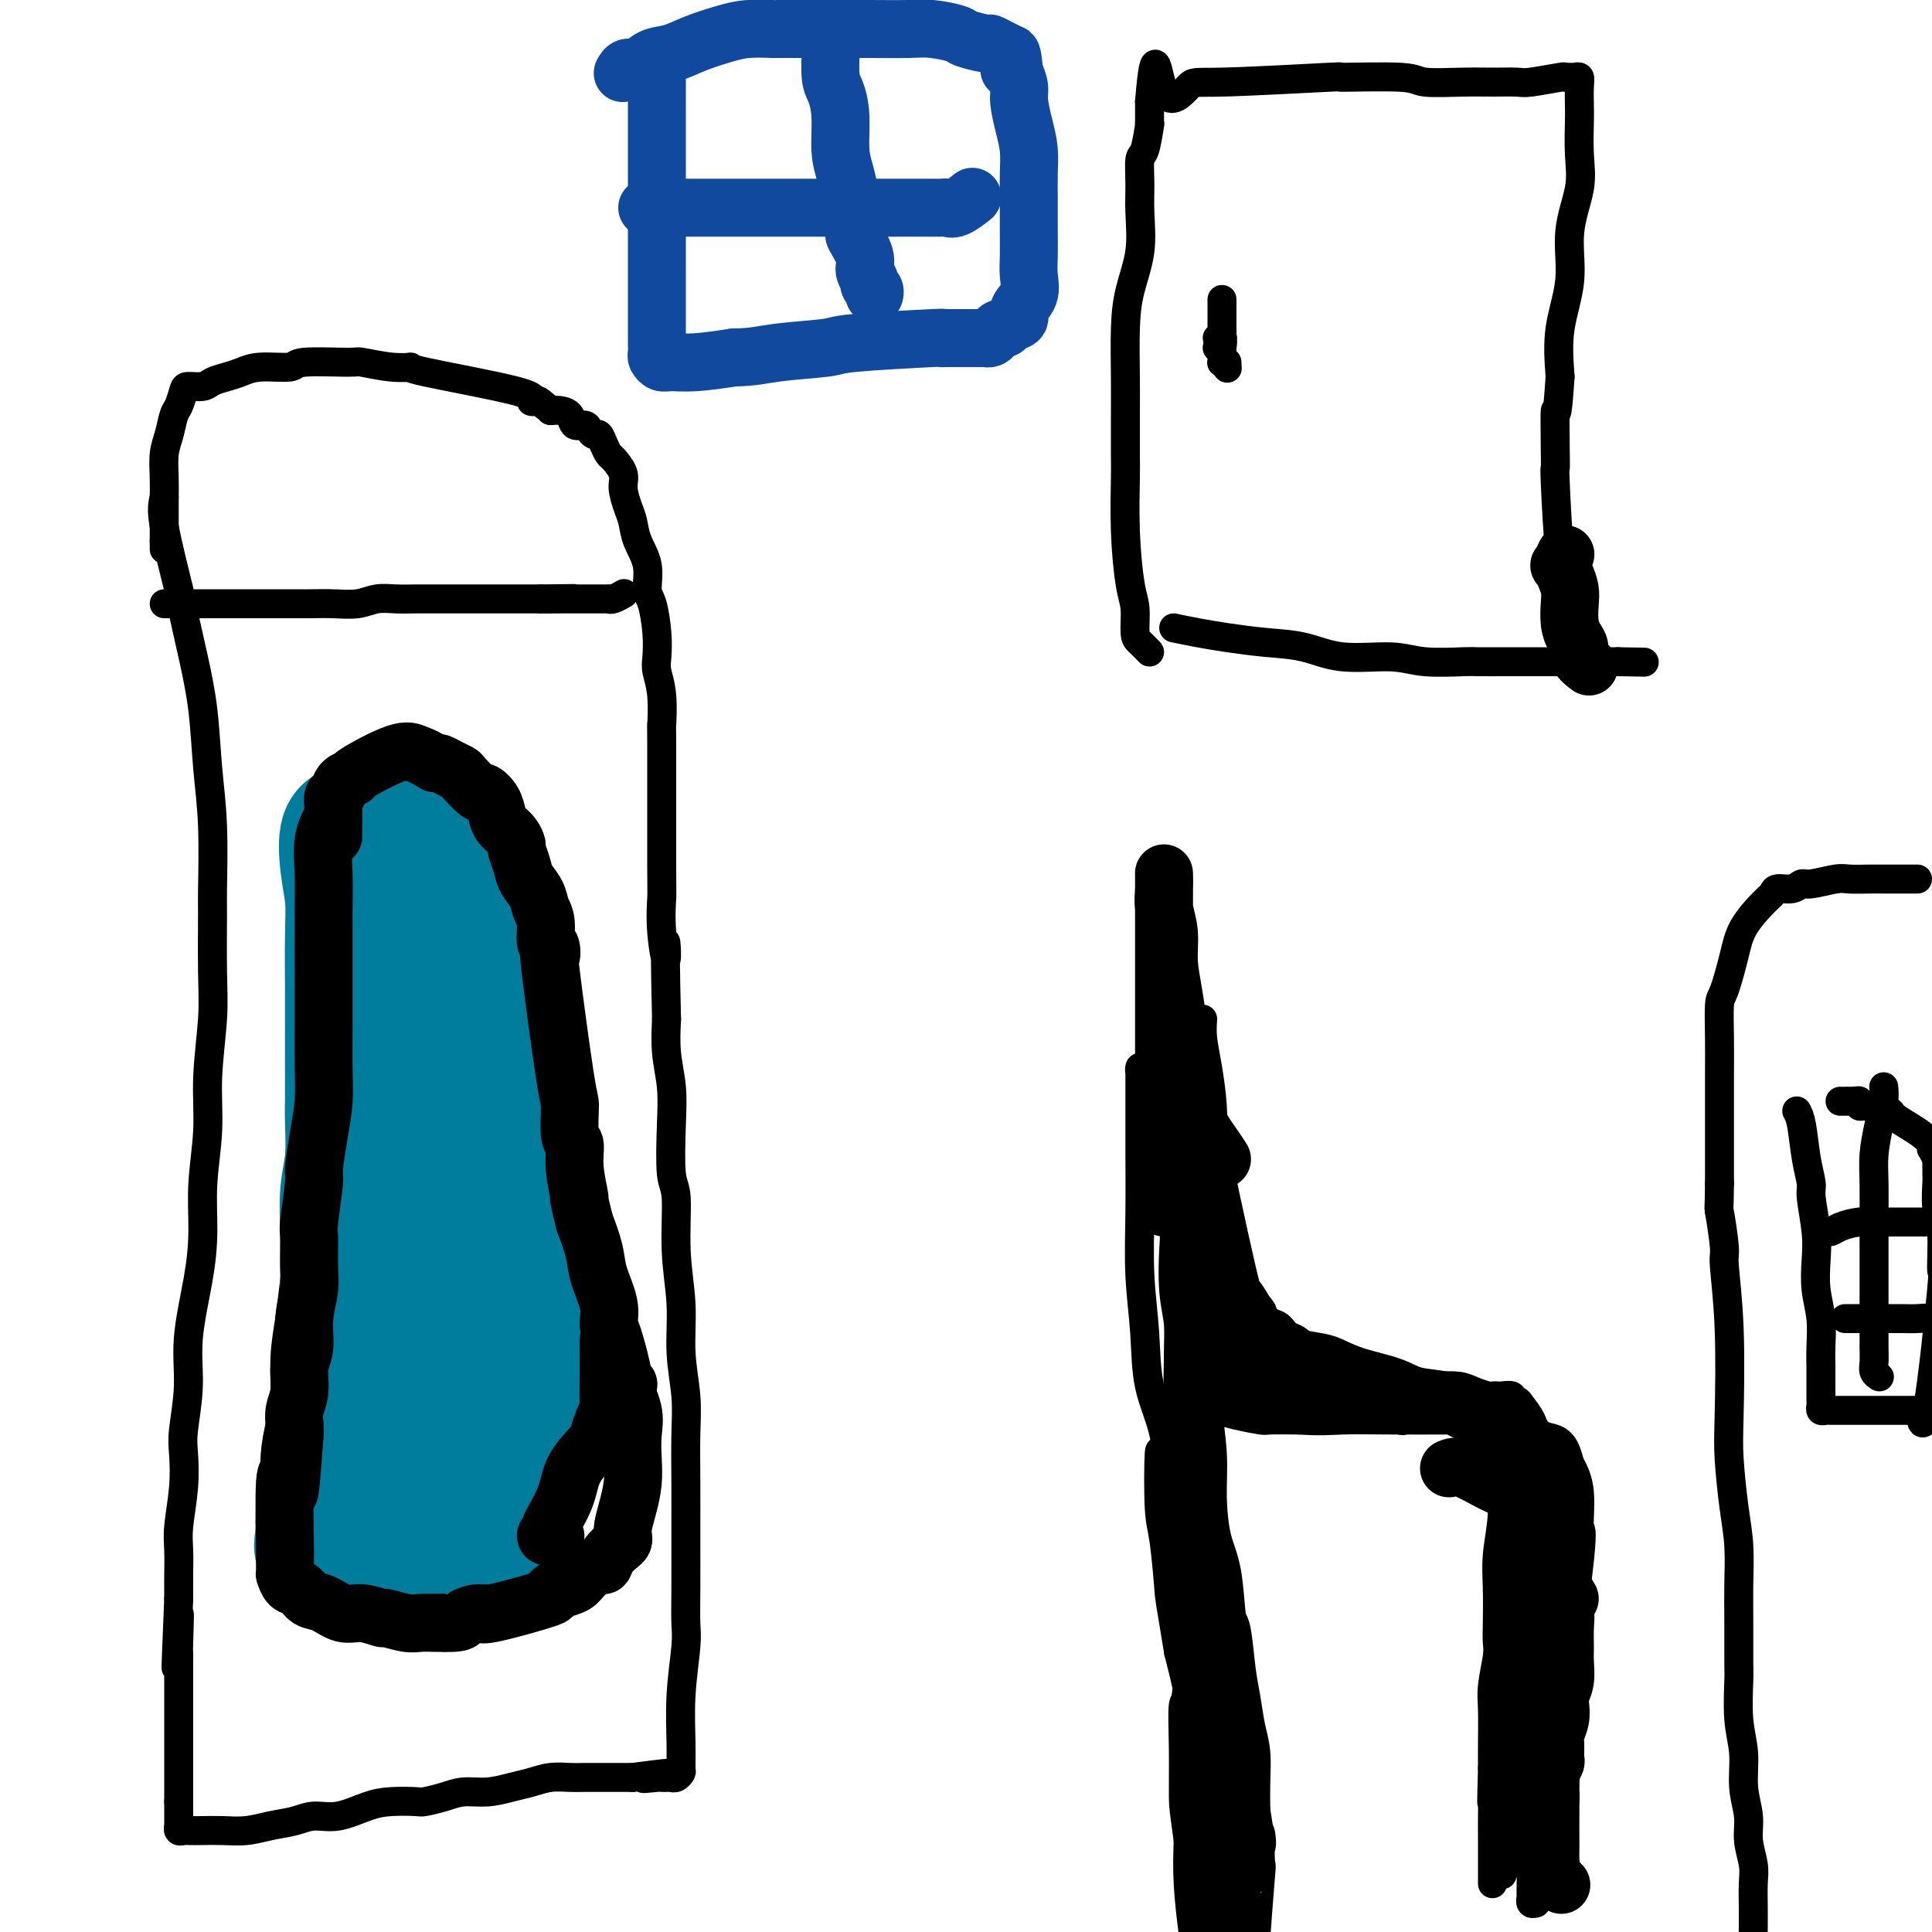 <svg viewBox='0 0 400 400' version='1.1' xmlns='http://www.w3.org/2000/svg' xmlns:xlink='http://www.w3.org/1999/xlink'><g fill='none' stroke='#000000' stroke-width='6' stroke-linecap='round' stroke-linejoin='round'><path d='M238,135c-0.726,-0.748 -1.452,-1.496 -2,-2c-0.548,-0.504 -0.917,-0.765 -1,-2c-0.083,-1.235 0.121,-3.446 0,-5c-0.121,-1.554 -0.568,-2.451 -1,-5c-0.432,-2.549 -0.848,-6.750 -1,-11c-0.152,-4.250 -0.041,-8.550 0,-11c0.041,-2.450 0.013,-3.051 0,-5c-0.013,-1.949 -0.010,-5.246 0,-8c0.010,-2.754 0.027,-4.966 0,-8c-0.027,-3.034 -0.098,-6.890 0,-10c0.098,-3.110 0.365,-5.475 1,-8c0.635,-2.525 1.637,-5.211 2,-8c0.363,-2.789 0.087,-5.680 0,-8c-0.087,-2.320 0.015,-4.067 0,-6c-0.015,-1.933 -0.148,-4.051 0,-5c0.148,-0.949 0.575,-0.727 1,-2c0.425,-1.273 0.846,-4.039 1,-5c0.154,-0.961 0.041,-0.117 0,0c-0.041,0.117 -0.011,-0.493 0,-1c0.011,-0.507 0.003,-0.910 0,-1c-0.003,-0.090 -0.001,0.133 0,0c0.001,-0.133 0.000,-0.623 0,-1c-0.000,-0.377 -0.000,-0.640 0,-1c0.000,-0.360 0.000,-0.817 0,-1c-0.000,-0.183 -0.000,-0.091 0,0'/><path d='M238,21c1.168,-14.172 1.586,-5.104 3,-2c1.414,3.104 3.822,0.242 5,-1c1.178,-1.242 1.125,-0.865 7,-1c5.875,-0.135 17.676,-0.782 22,-1c4.324,-0.218 1.169,-0.006 3,0c1.831,0.006 8.648,-0.195 12,0c3.352,0.195 3.240,0.785 5,1c1.760,0.215 5.394,0.054 8,0c2.606,-0.054 4.186,-0.000 6,0c1.814,0.000 3.862,-0.053 5,0c1.138,0.053 1.365,0.211 3,0c1.635,-0.211 4.676,-0.790 6,-1c1.324,-0.210 0.929,-0.052 1,0c0.071,0.052 0.607,-0.001 1,0c0.393,0.001 0.641,0.055 1,0c0.359,-0.055 0.828,-0.218 1,0c0.172,0.218 0.048,0.816 0,2c-0.048,1.184 -0.021,2.952 0,4c0.021,1.048 0.036,1.375 0,3c-0.036,1.625 -0.122,4.549 0,7c0.122,2.451 0.453,4.430 0,7c-0.453,2.570 -1.688,5.730 -2,9c-0.312,3.270 0.301,6.650 0,10c-0.301,3.350 -1.514,6.672 -2,10c-0.486,3.328 -0.243,6.664 0,10'/><path d='M323,78c-0.690,10.760 -0.914,6.661 -1,7c-0.086,0.339 -0.033,5.115 0,8c0.033,2.885 0.046,3.880 0,4c-0.046,0.120 -0.152,-0.635 0,3c0.152,3.635 0.563,11.661 1,15c0.437,3.339 0.902,1.991 1,2c0.098,0.009 -0.170,1.373 0,2c0.170,0.627 0.776,0.515 1,1c0.224,0.485 0.064,1.567 0,2c-0.064,0.433 -0.032,0.216 0,0'/><path d='M253,62c0.000,0.643 0.000,1.285 0,2c-0.000,0.715 -0.000,1.502 0,2c0.000,0.498 0.001,0.708 0,1c-0.001,0.292 -0.005,0.667 0,1c0.005,0.333 0.019,0.623 0,1c-0.019,0.377 -0.072,0.840 0,1c0.072,0.160 0.268,0.018 0,0c-0.268,-0.018 -1.000,0.089 -1,0c0.000,-0.089 0.732,-0.374 1,0c0.268,0.374 0.071,1.407 0,2c-0.071,0.593 -0.016,0.747 0,1c0.016,0.253 -0.006,0.604 0,1c0.006,0.396 0.040,0.837 0,1c-0.040,0.163 -0.154,0.046 0,0c0.154,-0.046 0.577,-0.023 1,0'/><path d='M254,75c0.167,2.167 0.083,1.083 0,0'/><path d='M243,130c1.624,0.336 3.248,0.672 5,1c1.752,0.328 3.633,0.647 6,1c2.367,0.353 5.220,0.739 8,1c2.780,0.261 5.488,0.396 8,1c2.512,0.604 4.829,1.679 8,2c3.171,0.321 7.196,-0.110 10,0c2.804,0.110 4.388,0.762 7,1c2.612,0.238 6.251,0.064 8,0c1.749,-0.064 1.607,-0.017 3,0c1.393,0.017 4.322,0.005 6,0c1.678,-0.005 2.105,-0.001 3,0c0.895,0.001 2.256,0.000 3,0c0.744,-0.000 0.869,-0.000 1,0c0.131,0.000 0.267,0.000 1,0c0.733,-0.000 2.061,-0.000 3,0c0.939,0.000 1.488,0.000 2,0c0.512,-0.000 0.988,-0.000 2,0c1.012,0.000 2.561,0.000 3,0c0.439,-0.000 -0.233,-0.000 0,0c0.233,0.000 1.372,0.000 2,0c0.628,-0.000 0.746,-0.000 1,0c0.254,0.000 0.644,0.000 1,0c0.356,-0.000 0.678,-0.000 1,0'/><path d='M335,137c9.500,0.167 4.750,0.083 0,0'/><path d='M252,72c0.000,0.000 0.100,0.100 0.1,0.1'/><path d='M397,182c-0.613,-0.000 -1.225,-0.000 -2,0c-0.775,0.000 -1.712,0.000 -2,0c-0.288,-0.000 0.073,-0.000 0,0c-0.073,0.000 -0.579,0.000 -1,0c-0.421,-0.000 -0.757,-0.001 -1,0c-0.243,0.001 -0.394,0.004 -1,0c-0.606,-0.004 -1.667,-0.016 -3,0c-1.333,0.016 -2.936,0.061 -4,0c-1.064,-0.061 -1.588,-0.227 -3,0c-1.412,0.227 -3.712,0.848 -5,1c-1.288,0.152 -1.564,-0.166 -2,0c-0.436,0.166 -1.030,0.815 -2,1c-0.970,0.185 -2.314,-0.096 -3,0c-0.686,0.096 -0.712,0.569 -1,1c-0.288,0.431 -0.837,0.822 -2,2c-1.163,1.178 -2.938,3.144 -4,5c-1.062,1.856 -1.409,3.600 -2,6c-0.591,2.400 -1.426,5.454 -2,7c-0.574,1.546 -0.886,1.584 -1,3c-0.114,1.416 -0.031,4.211 0,7c0.031,2.789 0.008,5.572 0,8c-0.008,2.428 -0.002,4.500 0,7c0.002,2.500 0.001,5.429 0,8c-0.001,2.571 -0.000,4.786 0,7'/><path d='M356,245c-0.065,6.685 -0.227,4.899 0,6c0.227,1.101 0.845,5.090 1,7c0.155,1.910 -0.152,1.741 0,4c0.152,2.259 0.762,6.947 1,13c0.238,6.053 0.102,13.472 0,18c-0.102,4.528 -0.171,6.166 0,9c0.171,2.834 0.582,6.864 1,10c0.418,3.136 0.844,5.377 1,8c0.156,2.623 0.041,5.627 0,8c-0.041,2.373 -0.007,4.113 0,7c0.007,2.887 -0.013,6.921 0,9c0.013,2.079 0.060,2.204 0,4c-0.060,1.796 -0.227,5.263 0,8c0.227,2.737 0.849,4.746 1,7c0.151,2.254 -0.170,4.755 0,7c0.170,2.245 0.830,4.236 1,6c0.170,1.764 -0.151,3.303 0,5c0.151,1.697 0.772,3.553 1,5c0.228,1.447 0.061,2.486 0,4c-0.061,1.514 -0.016,3.505 0,5c0.016,1.495 0.002,2.495 0,3c-0.002,0.505 0.007,0.517 0,1c-0.007,0.483 -0.029,1.439 0,2c0.029,0.561 0.111,0.728 0,1c-0.111,0.272 -0.414,0.650 0,1c0.414,0.350 1.547,0.671 3,1c1.453,0.329 3.227,0.664 5,1'/><path d='M371,405c2.187,0.983 3.654,1.440 5,2c1.346,0.560 2.572,1.222 6,2c3.428,0.778 9.059,1.673 12,2c2.941,0.327 3.193,0.088 4,0c0.807,-0.088 2.171,-0.024 3,0c0.829,0.024 1.124,0.006 2,0c0.876,-0.006 2.334,-0.002 3,0c0.666,0.002 0.540,0.002 1,0c0.460,-0.002 1.508,-0.004 2,0c0.492,0.004 0.430,0.015 1,0c0.570,-0.015 1.771,-0.056 2,0c0.229,0.056 -0.515,0.207 0,0c0.515,-0.207 2.290,-0.774 3,-1c0.710,-0.226 0.355,-0.113 0,0'/><path d='M372,230c0.342,0.615 0.684,1.230 1,3c0.316,1.770 0.607,4.695 1,7c0.393,2.305 0.889,3.991 1,5c0.111,1.009 -0.163,1.342 0,3c0.163,1.658 0.762,4.642 1,7c0.238,2.358 0.116,4.092 0,6c-0.116,1.908 -0.227,3.991 0,6c0.227,2.009 0.793,3.945 1,6c0.207,2.055 0.055,4.228 0,6c-0.055,1.772 -0.015,3.143 0,4c0.015,0.857 0.003,1.200 0,2c-0.003,0.800 0.002,2.057 0,3c-0.002,0.943 -0.012,1.573 0,2c0.012,0.427 0.045,0.650 0,1c-0.045,0.350 -0.169,0.826 0,1c0.169,0.174 0.633,0.047 1,0c0.367,-0.047 0.639,-0.013 1,0c0.361,0.013 0.810,0.003 1,0c0.190,-0.003 0.120,-0.001 1,0c0.880,0.001 2.711,0.000 4,0c1.289,-0.000 2.036,-0.000 3,0c0.964,0.000 2.145,0.000 3,0c0.855,-0.000 1.384,-0.000 2,0c0.616,0.000 1.319,0.000 2,0c0.681,-0.000 1.341,-0.000 2,0'/><path d='M397,292c3.309,-0.243 1.581,-1.349 1,0c-0.581,1.349 -0.016,5.153 1,0c1.016,-5.153 2.482,-19.265 3,-25c0.518,-5.735 0.086,-3.094 0,-4c-0.086,-0.906 0.173,-5.359 0,-8c-0.173,-2.641 -0.779,-3.468 -1,-5c-0.221,-1.532 -0.058,-3.767 0,-5c0.058,-1.233 0.012,-1.462 0,-2c-0.012,-0.538 0.010,-1.383 0,-2c-0.010,-0.617 -0.054,-1.005 0,-1c0.054,0.005 0.205,0.402 0,0c-0.205,-0.402 -0.767,-1.602 -1,-2c-0.233,-0.398 -0.136,0.006 0,0c0.136,-0.006 0.313,-0.421 0,-1c-0.313,-0.579 -1.116,-1.322 -2,-2c-0.884,-0.678 -1.849,-1.291 -3,-2c-1.151,-0.709 -2.490,-1.514 -3,-2c-0.510,-0.486 -0.192,-0.652 -1,-1c-0.808,-0.348 -2.741,-0.878 -4,-1c-1.259,-0.122 -1.842,0.163 -2,0c-0.158,-0.163 0.109,-0.776 0,-1c-0.109,-0.224 -0.596,-0.060 -1,0c-0.404,0.060 -0.727,0.016 -1,0c-0.273,-0.016 -0.497,-0.004 -1,0c-0.503,0.004 -1.287,0.001 -1,0c0.287,-0.001 1.643,-0.001 3,0'/><path d='M384,228c0.500,0.000 0.250,0.000 0,0'/><path d='M390,225c0.083,0.849 0.166,1.699 0,3c-0.166,1.301 -0.580,3.055 -1,5c-0.420,1.945 -0.845,4.083 -1,6c-0.155,1.917 -0.042,3.613 0,6c0.042,2.387 0.011,5.464 0,8c-0.011,2.536 -0.003,4.531 0,7c0.003,2.469 0.001,5.414 0,7c-0.001,1.586 -0.001,1.815 0,3c0.001,1.185 0.004,3.326 0,5c-0.004,1.674 -0.015,2.879 0,4c0.015,1.121 0.056,2.156 0,3c-0.056,0.844 -0.207,1.496 0,2c0.207,0.504 0.774,0.858 1,1c0.226,0.142 0.113,0.071 0,0'/><path d='M377,255c0.713,0.083 1.426,0.166 2,0c0.574,-0.166 1.011,-0.580 2,-1c0.989,-0.420 2.532,-0.845 4,-1c1.468,-0.155 2.862,-0.042 4,0c1.138,0.042 2.020,0.011 3,0c0.980,-0.011 2.059,-0.003 3,0c0.941,0.003 1.744,0.001 2,0c0.256,-0.001 -0.036,-0.000 0,0c0.036,0.000 0.402,0.000 1,0c0.598,-0.000 1.430,-0.000 2,0c0.570,0.000 0.877,0.000 1,0c0.123,-0.000 0.061,-0.000 0,0'/><path d='M382,273c1.876,-0.001 3.752,-0.001 5,0c1.248,0.001 1.866,0.004 3,0c1.134,-0.004 2.782,-0.015 4,0c1.218,0.015 2.004,0.057 3,0c0.996,-0.057 2.201,-0.211 3,0c0.799,0.211 1.194,0.789 2,1c0.806,0.211 2.025,0.057 3,0c0.975,-0.057 1.707,-0.016 2,0c0.293,0.016 0.146,0.008 0,0'/><path d='M249,211c-0.083,1.212 -0.166,2.424 0,4c0.166,1.576 0.580,3.518 1,6c0.420,2.482 0.845,5.506 1,8c0.155,2.494 0.042,4.457 0,7c-0.042,2.543 -0.011,5.665 0,8c0.011,2.335 0.003,3.884 0,6c-0.003,2.116 -0.001,4.799 0,7c0.001,2.201 0.000,3.919 0,5c-0.000,1.081 -0.000,1.524 0,3c0.000,1.476 0.000,3.986 0,6c-0.000,2.014 -0.000,3.533 0,5c0.000,1.467 0.000,2.883 0,4c-0.000,1.117 -0.000,1.934 0,3c0.000,1.066 0.000,2.379 0,3c-0.000,0.621 -0.000,0.549 0,1c0.000,0.451 0.001,1.427 0,2c-0.001,0.573 -0.004,0.745 0,1c0.004,0.255 0.015,0.594 0,1c-0.015,0.406 -0.057,0.879 0,1c0.057,0.121 0.214,-0.111 1,0c0.786,0.111 2.200,0.566 4,1c1.800,0.434 3.985,0.848 5,1c1.015,0.152 0.862,0.044 2,0c1.138,-0.044 3.569,-0.022 6,0'/><path d='M269,294c4.392,0.309 6.373,0.083 9,0c2.627,-0.083 5.899,-0.022 10,0c4.101,0.022 9.032,0.006 11,0c1.968,-0.006 0.972,-0.002 1,0c0.028,0.002 1.078,0.001 2,0c0.922,-0.001 1.715,-0.001 3,0c1.285,0.001 3.062,0.002 4,0c0.938,-0.002 1.036,-0.008 1,0c-0.036,0.008 -0.206,0.030 0,0c0.206,-0.030 0.787,-0.112 1,0c0.213,0.112 0.058,0.418 0,1c-0.058,0.582 -0.019,1.441 0,2c0.019,0.559 0.019,0.818 0,2c-0.019,1.182 -0.058,3.288 0,6c0.058,2.712 0.211,6.029 0,9c-0.211,2.971 -0.788,5.597 -1,8c-0.212,2.403 -0.061,4.582 0,7c0.061,2.418 0.030,5.074 0,7c-0.030,1.926 -0.061,3.123 0,4c0.061,0.877 0.212,1.434 0,3c-0.212,1.566 -0.789,4.141 -1,6c-0.211,1.859 -0.057,3.000 0,5c0.057,2.000 0.016,4.857 0,7c-0.016,2.143 -0.008,3.571 0,5'/><path d='M309,366c-0.309,11.559 -0.083,5.955 0,5c0.083,-0.955 0.022,2.737 0,5c-0.022,2.263 -0.006,3.096 0,4c0.006,0.904 0.002,1.878 0,3c-0.002,1.122 -0.000,2.392 0,3c0.000,0.608 0.000,0.555 0,1c-0.000,0.445 -0.000,1.389 0,2c0.000,0.611 0.000,0.889 0,1c-0.000,0.111 -0.000,0.056 0,0'/><path d='M246,281c0.000,0.601 0.000,1.201 0,2c-0.000,0.799 -0.001,1.796 0,3c0.001,1.204 0.004,2.613 0,4c-0.004,1.387 -0.015,2.750 0,5c0.015,2.250 0.056,5.387 0,7c-0.056,1.613 -0.207,1.700 0,3c0.207,1.300 0.773,3.811 1,7c0.227,3.189 0.114,7.055 0,9c-0.114,1.945 -0.228,1.968 0,3c0.228,1.032 0.797,3.073 1,5c0.203,1.927 0.039,3.742 0,5c-0.039,1.258 0.046,1.960 0,3c-0.046,1.040 -0.222,2.418 0,4c0.222,1.582 0.843,3.366 1,5c0.157,1.634 -0.150,3.117 0,5c0.150,1.883 0.758,4.167 1,5c0.242,0.833 0.117,0.216 0,1c-0.117,0.784 -0.228,2.971 0,4c0.228,1.029 0.793,0.902 1,2c0.207,1.098 0.055,3.422 0,5c-0.055,1.578 -0.015,2.411 0,3c0.015,0.589 0.004,0.934 0,2c-0.004,1.066 -0.001,2.853 0,4c0.001,1.147 0.000,1.655 0,2c-0.000,0.345 -0.000,0.527 0,1c0.000,0.473 0.000,1.236 0,2'/><path d='M251,382c0.774,15.726 0.207,4.540 0,1c-0.207,-3.540 -0.056,0.567 0,2c0.056,1.433 0.015,0.194 0,0c-0.015,-0.194 -0.004,0.659 0,1c0.004,0.341 0.002,0.171 0,0'/><path d='M251,281c0.559,0.332 1.117,0.663 2,1c0.883,0.337 2.089,0.679 4,1c1.911,0.321 4.526,0.622 6,1c1.474,0.378 1.806,0.832 3,1c1.194,0.168 3.251,0.049 5,0c1.749,-0.049 3.191,-0.028 5,0c1.809,0.028 3.986,0.064 5,0c1.014,-0.064 0.864,-0.227 2,0c1.136,0.227 3.557,0.845 5,1c1.443,0.155 1.908,-0.152 3,0c1.092,0.152 2.811,0.762 4,1c1.189,0.238 1.848,0.102 3,0c1.152,-0.102 2.795,-0.171 4,0c1.205,0.171 1.971,0.582 3,1c1.029,0.418 2.322,0.843 3,1c0.678,0.157 0.741,0.046 1,0c0.259,-0.046 0.714,-0.027 1,0c0.286,0.027 0.404,0.061 1,0c0.596,-0.061 1.669,-0.218 2,0c0.331,0.218 -0.079,0.812 0,1c0.079,0.188 0.648,-0.030 1,0c0.352,0.030 0.486,0.307 1,1c0.514,0.693 1.408,1.802 2,3c0.592,1.198 0.884,2.485 1,4c0.116,1.515 0.058,3.257 0,5'/><path d='M318,303c0.379,2.650 0.827,4.777 1,6c0.173,1.223 0.072,1.544 0,3c-0.072,1.456 -0.114,4.047 0,5c0.114,0.953 0.385,0.268 0,6c-0.385,5.732 -1.427,17.880 -2,23c-0.573,5.120 -0.676,3.213 -1,4c-0.324,0.787 -0.870,4.267 -1,6c-0.130,1.733 0.157,1.720 0,3c-0.157,1.280 -0.759,3.854 -1,6c-0.241,2.146 -0.121,3.864 0,5c0.121,1.136 0.244,1.689 0,3c-0.244,1.311 -0.854,3.378 -1,5c-0.146,1.622 0.171,2.798 0,4c-0.171,1.202 -0.831,2.429 -1,3c-0.169,0.571 0.151,0.486 0,1c-0.151,0.514 -0.774,1.625 -1,2c-0.226,0.375 -0.054,0.012 0,0c0.054,-0.012 -0.010,0.328 0,0c0.010,-0.328 0.093,-1.323 0,-3c-0.093,-1.677 -0.361,-4.034 0,-7c0.361,-2.966 1.351,-6.540 2,-10c0.649,-3.460 0.959,-6.807 1,-10c0.041,-3.193 -0.185,-6.231 0,-9c0.185,-2.769 0.782,-5.268 1,-8c0.218,-2.732 0.059,-5.697 0,-7c-0.059,-1.303 -0.017,-0.944 0,-2c0.017,-1.056 0.008,-3.528 0,-6'/><path d='M315,326c0.623,-11.226 0.181,-8.292 0,-8c-0.181,0.292 -0.101,-2.059 0,-3c0.101,-0.941 0.222,-0.472 0,-4c-0.222,-3.528 -0.788,-11.054 -1,-14c-0.212,-2.946 -0.072,-1.314 0,-1c0.072,0.314 0.076,-0.690 0,-1c-0.076,-0.310 -0.230,0.075 -1,0c-0.770,-0.075 -2.155,-0.609 -3,-1c-0.845,-0.391 -1.149,-0.640 -2,-1c-0.851,-0.360 -2.250,-0.831 -3,-1c-0.750,-0.169 -0.853,-0.035 -2,0c-1.147,0.035 -3.338,-0.029 -4,0c-0.662,0.029 0.207,0.151 -1,0c-1.207,-0.151 -4.489,-0.575 -6,-1c-1.511,-0.425 -1.251,-0.850 -2,-1c-0.749,-0.150 -2.507,-0.025 -4,0c-1.493,0.025 -2.721,-0.050 -4,0c-1.279,0.050 -2.607,0.225 -4,0c-1.393,-0.225 -2.849,-0.849 -4,-1c-1.151,-0.151 -1.996,0.170 -3,0c-1.004,-0.170 -2.167,-0.833 -3,-1c-0.833,-0.167 -1.334,0.162 -2,0c-0.666,-0.162 -1.495,-0.813 -2,-1c-0.505,-0.187 -0.685,0.091 -1,0c-0.315,-0.091 -0.765,-0.550 -1,-1c-0.235,-0.450 -0.256,-0.890 -1,-1c-0.744,-0.110 -2.213,0.112 -3,0c-0.787,-0.112 -0.894,-0.556 -1,-1'/><path d='M257,284c-8.396,-1.973 -2.887,-1.905 -1,-2c1.887,-0.095 0.152,-0.352 -1,-1c-1.152,-0.648 -1.719,-1.688 -2,-2c-0.281,-0.312 -0.275,0.103 -1,-3c-0.725,-3.103 -2.180,-9.725 -3,-13c-0.820,-3.275 -1.005,-3.203 -1,-4c0.005,-0.797 0.198,-2.464 0,-4c-0.198,-1.536 -0.789,-2.942 -1,-4c-0.211,-1.058 -0.042,-1.770 0,-3c0.042,-1.230 -0.041,-2.980 0,-4c0.041,-1.020 0.208,-1.312 0,-2c-0.208,-0.688 -0.792,-1.774 -1,-4c-0.208,-2.226 -0.042,-5.592 0,-7c0.042,-1.408 -0.041,-0.859 0,-1c0.041,-0.141 0.207,-0.971 0,-2c-0.207,-1.029 -0.788,-2.256 -1,-3c-0.212,-0.744 -0.057,-1.004 0,-1c0.057,0.004 0.015,0.274 0,1c-0.015,0.726 -0.004,1.910 0,4c0.004,2.090 0.001,5.086 0,8c-0.001,2.914 -0.000,5.745 0,9c0.000,3.255 0.000,6.934 0,10c-0.000,3.066 -0.000,5.518 0,8c0.000,2.482 0.000,4.995 0,7c-0.000,2.005 -0.000,3.503 0,5'/><path d='M245,276c-0.000,8.677 -0.000,4.869 0,4c0.000,-0.869 0.000,1.202 0,3c-0.000,1.798 -0.000,3.322 0,4c0.000,0.678 0.000,0.510 0,2c-0.000,1.490 -0.000,4.638 0,6c0.000,1.362 0.000,0.938 0,1c-0.000,0.062 -0.000,0.609 0,1c0.000,0.391 0.000,0.625 0,1c-0.000,0.375 -0.000,0.891 0,1c0.000,0.109 0.000,-0.189 0,0c-0.000,0.189 -0.000,0.865 0,1c0.000,0.135 0.000,-0.272 0,-1c-0.000,-0.728 -0.000,-1.779 0,-4c0.000,-2.221 0.001,-5.614 0,-10c-0.001,-4.386 -0.003,-9.764 0,-15c0.003,-5.236 0.011,-10.328 0,-13c-0.011,-2.672 -0.042,-2.924 0,-5c0.042,-2.076 0.155,-5.977 0,-9c-0.155,-3.023 -0.579,-5.170 -1,-8c-0.421,-2.830 -0.838,-6.345 -1,-8c-0.162,-1.655 -0.068,-1.452 0,-2c0.068,-0.548 0.111,-1.848 0,-2c-0.111,-0.152 -0.376,0.844 0,3c0.376,2.156 1.393,5.473 2,8c0.607,2.527 0.803,4.263 1,6'/><path d='M246,240c0.630,7.787 0.705,18.754 1,23c0.295,4.246 0.811,1.771 1,8c0.189,6.229 0.051,21.163 0,27c-0.051,5.837 -0.014,2.576 0,4c0.014,1.424 0.004,7.532 0,10c-0.004,2.468 -0.001,1.294 0,4c0.001,2.706 0.000,9.291 0,12c-0.000,2.709 0.000,1.540 0,3c-0.000,1.460 -0.001,5.547 0,9c0.001,3.453 0.004,6.272 0,9c-0.004,2.728 -0.016,5.364 0,8c0.016,2.636 0.060,5.271 0,8c-0.060,2.729 -0.222,5.553 0,8c0.222,2.447 0.830,4.517 1,6c0.170,1.483 -0.098,2.380 0,4c0.098,1.620 0.562,3.963 1,6c0.438,2.037 0.849,3.769 1,5c0.151,1.231 0.040,1.962 0,3c-0.040,1.038 -0.011,2.385 0,3c0.011,0.615 0.003,0.500 0,1c-0.003,0.500 -0.001,1.615 0,2c0.001,0.385 0.000,0.041 0,0c-0.000,-0.041 -0.000,0.220 0,-1c0.000,-1.220 0.000,-3.920 0,-7c-0.000,-3.080 -0.000,-6.540 0,-10'/><path d='M251,385c-0.223,-4.069 -0.782,-5.242 -1,-8c-0.218,-2.758 -0.097,-7.100 0,-9c0.097,-1.900 0.170,-1.359 0,-9c-0.170,-7.641 -0.581,-23.463 -1,-30c-0.419,-6.537 -0.844,-3.787 -1,-3c-0.156,0.787 -0.042,-0.388 0,-2c0.042,-1.612 0.011,-3.662 0,-5c-0.011,-1.338 -0.003,-1.963 0,-3c0.003,-1.037 0.001,-2.486 0,-4c-0.001,-1.514 -0.000,-3.092 0,-5c0.000,-1.908 0.000,-4.146 0,-6c-0.000,-1.854 -0.000,-3.324 0,-4c0.000,-0.676 0.001,-0.559 0,-1c-0.001,-0.441 -0.004,-1.441 0,-2c0.004,-0.559 0.016,-0.676 0,-1c-0.016,-0.324 -0.060,-0.855 0,-1c0.060,-0.145 0.222,0.095 0,0c-0.222,-0.095 -0.829,-0.526 0,-2c0.829,-1.474 3.094,-3.993 4,-5c0.906,-1.007 0.453,-0.504 0,0'/><path d='M258,289c1.132,0.414 2.265,0.828 3,1c0.735,0.172 1.073,0.102 2,0c0.927,-0.102 2.442,-0.238 4,0c1.558,0.238 3.160,0.849 4,1c0.840,0.151 0.920,-0.157 2,0c1.080,0.157 3.162,0.778 4,1c0.838,0.222 0.432,0.044 1,0c0.568,-0.044 2.111,0.044 3,0c0.889,-0.044 1.125,-0.222 2,0c0.875,0.222 2.389,0.843 3,1c0.611,0.157 0.318,-0.150 1,0c0.682,0.150 2.338,0.757 3,1c0.662,0.243 0.331,0.121 0,0'/><path d='M270,289c-0.622,-0.000 -1.245,-0.000 -2,0c-0.755,0.000 -1.644,0.000 -2,0c-0.356,-0.000 -0.179,-0.000 -1,0c-0.821,0.000 -2.639,0.000 -4,0c-1.361,-0.000 -2.263,-0.001 -3,0c-0.737,0.001 -1.309,0.002 -2,0c-0.691,-0.002 -1.502,-0.008 -2,0c-0.498,0.008 -0.684,0.030 -1,0c-0.316,-0.030 -0.764,-0.110 -1,0c-0.236,0.110 -0.261,0.412 -1,1c-0.739,0.588 -2.194,1.462 -3,3c-0.806,1.538 -0.965,3.742 -1,6c-0.035,2.258 0.055,4.572 0,7c-0.055,2.428 -0.254,4.972 0,8c0.254,3.028 0.962,6.542 1,10c0.038,3.458 -0.593,6.860 0,11c0.593,4.140 2.411,9.020 3,14c0.589,4.980 -0.053,10.062 0,13c0.053,2.938 0.799,3.733 1,6c0.201,2.267 -0.142,6.005 0,9c0.142,2.995 0.770,5.247 1,7c0.230,1.753 0.062,3.006 0,4c-0.062,0.994 -0.017,1.729 0,2c0.017,0.271 0.005,0.077 0,0c-0.005,-0.077 -0.002,-0.039 0,0'/><path d='M253,390c0.774,14.607 0.210,2.624 0,-2c-0.210,-4.624 -0.067,-1.891 0,-4c0.067,-2.109 0.056,-9.062 0,-13c-0.056,-3.938 -0.158,-4.861 -1,-16c-0.842,-11.139 -2.423,-32.495 -3,-41c-0.577,-8.505 -0.151,-4.160 0,-4c0.151,0.160 0.025,-3.866 0,-6c-0.025,-2.134 0.049,-2.375 0,-3c-0.049,-0.625 -0.221,-1.633 0,-2c0.221,-0.367 0.833,-0.092 1,0c0.167,0.092 -0.113,0.003 0,2c0.113,1.997 0.618,6.082 1,11c0.382,4.918 0.642,10.669 1,17c0.358,6.331 0.814,13.242 1,20c0.186,6.758 0.102,13.364 0,19c-0.102,5.636 -0.223,10.302 0,15c0.223,4.698 0.789,9.427 1,12c0.211,2.573 0.067,2.992 0,4c-0.067,1.008 -0.057,2.607 0,4c0.057,1.393 0.162,2.579 0,2c-0.162,-0.579 -0.591,-2.924 -1,-4c-0.409,-1.076 -0.797,-0.882 -1,-3c-0.203,-2.118 -0.219,-6.547 -1,-11c-0.781,-4.453 -2.326,-8.930 -3,-14c-0.674,-5.070 -0.478,-10.734 -1,-16c-0.522,-5.266 -1.761,-10.133 -3,-15'/><path d='M244,342c-1.955,-11.839 -1.843,-10.935 -2,-13c-0.157,-2.065 -0.584,-7.097 -1,-10c-0.416,-2.903 -0.822,-3.675 -1,-7c-0.178,-3.325 -0.128,-9.204 0,-11c0.128,-1.796 0.333,0.489 1,3c0.667,2.511 1.797,5.247 3,10c1.203,4.753 2.480,11.525 3,15c0.520,3.475 0.283,3.655 1,10c0.717,6.345 2.388,18.856 3,25c0.612,6.144 0.165,5.922 0,8c-0.165,2.078 -0.048,6.458 0,10c0.048,3.542 0.027,6.248 0,9c-0.027,2.752 -0.059,5.549 0,8c0.059,2.451 0.209,4.554 0,6c-0.209,1.446 -0.777,2.234 -1,3c-0.223,0.766 -0.101,1.511 0,2c0.101,0.489 0.181,0.721 0,1c-0.181,0.279 -0.623,0.605 -1,0c-0.377,-0.605 -0.689,-2.142 -1,-4c-0.311,-1.858 -0.622,-4.039 -1,-7c-0.378,-2.961 -0.822,-6.703 -1,-10c-0.178,-3.297 -0.089,-6.148 0,-9'/><path d='M246,381c-0.850,-6.222 -0.975,-6.775 -1,-9c-0.025,-2.225 0.050,-6.120 0,-10c-0.050,-3.880 -0.224,-7.745 0,-9c0.224,-1.255 0.845,0.101 1,-9c0.155,-9.101 -0.154,-28.659 0,-37c0.154,-8.341 0.773,-5.463 1,-5c0.227,0.463 0.061,-1.488 0,-4c-0.061,-2.512 -0.017,-5.587 0,-8c0.017,-2.413 0.005,-4.166 0,-7c-0.005,-2.834 -0.005,-6.750 0,-9c0.005,-2.250 0.015,-2.833 0,-5c-0.015,-2.167 -0.056,-5.918 0,-9c0.056,-3.082 0.210,-5.495 0,-8c-0.210,-2.505 -0.785,-5.103 -1,-7c-0.215,-1.897 -0.072,-3.094 0,-5c0.072,-1.906 0.072,-4.523 0,-7c-0.072,-2.477 -0.215,-4.815 0,-7c0.215,-2.185 0.790,-4.217 1,-6c0.210,-1.783 0.056,-3.315 0,-4c-0.056,-0.685 -0.015,-0.522 0,-1c0.015,-0.478 0.004,-1.598 0,-2c-0.004,-0.402 -0.001,-0.087 0,0c0.001,0.087 -0.001,-0.056 0,1c0.001,1.056 0.003,3.311 0,7c-0.003,3.689 -0.011,8.814 0,14c0.011,5.186 0.041,10.435 0,16c-0.041,5.565 -0.155,11.447 0,15c0.155,3.553 0.577,4.776 1,6'/><path d='M248,272c0.154,12.130 0.039,12.954 0,14c-0.039,1.046 -0.000,2.314 0,4c0.000,1.686 -0.038,3.790 0,6c0.038,2.210 0.150,4.526 0,6c-0.150,1.474 -0.564,2.105 -1,5c-0.436,2.895 -0.895,8.053 -1,10c-0.105,1.947 0.143,0.681 0,0c-0.143,-0.681 -0.676,-0.779 -1,-1c-0.324,-0.221 -0.440,-0.567 -1,-2c-0.560,-1.433 -1.565,-3.953 -2,-7c-0.435,-3.047 -0.299,-6.622 -1,-10c-0.701,-3.378 -2.241,-6.558 -3,-10c-0.759,-3.442 -0.739,-7.145 -1,-11c-0.261,-3.855 -0.802,-7.861 -1,-12c-0.198,-4.139 -0.053,-8.410 0,-13c0.053,-4.590 0.014,-9.499 0,-12c-0.014,-2.501 -0.004,-2.594 0,-5c0.004,-2.406 0.000,-7.125 0,-9c-0.000,-1.875 0.003,-0.905 0,-1c-0.003,-0.095 -0.012,-1.255 0,-2c0.012,-0.745 0.044,-1.076 0,-1c-0.044,0.076 -0.165,0.559 0,1c0.165,0.441 0.615,0.839 1,1c0.385,0.161 0.705,0.085 1,1c0.295,0.915 0.563,2.823 1,4c0.437,1.177 1.041,1.625 2,7c0.959,5.375 2.274,15.679 3,21c0.726,5.321 0.863,5.661 1,6'/><path d='M245,262c1.781,9.013 1.734,11.547 2,13c0.266,1.453 0.846,1.825 1,3c0.154,1.175 -0.117,3.152 0,4c0.117,0.848 0.624,0.567 1,1c0.376,0.433 0.621,1.580 1,2c0.379,0.420 0.890,0.113 1,0c0.110,-0.113 -0.182,-0.031 0,0c0.182,0.031 0.837,0.011 2,0c1.163,-0.011 2.833,-0.013 5,0c2.167,0.013 4.831,0.041 7,0c2.169,-0.041 3.842,-0.152 6,0c2.158,0.152 4.799,0.567 6,1c1.201,0.433 0.960,0.885 2,1c1.040,0.115 3.359,-0.109 5,0c1.641,0.109 2.602,0.549 4,1c1.398,0.451 3.232,0.914 5,1c1.768,0.086 3.469,-0.203 5,0c1.531,0.203 2.890,0.899 4,1c1.110,0.101 1.969,-0.394 3,0c1.031,0.394 2.234,1.677 3,2c0.766,0.323 1.096,-0.313 2,0c0.904,0.313 2.381,1.575 3,2c0.619,0.425 0.379,0.014 1,0c0.621,-0.014 2.103,0.369 3,1c0.897,0.631 1.210,1.509 2,2c0.790,0.491 2.059,0.594 3,1c0.941,0.406 1.555,1.116 2,2c0.445,0.884 0.723,1.942 1,3'/><path d='M325,303c0.934,1.694 1.768,3.430 2,6c0.232,2.570 -0.137,5.975 0,7c0.137,1.025 0.780,-0.329 0,7c-0.780,7.329 -2.984,23.343 -4,30c-1.016,6.657 -0.846,3.958 -1,4c-0.154,0.042 -0.634,2.825 -1,4c-0.366,1.175 -0.619,0.740 -1,2c-0.381,1.260 -0.890,4.214 -1,6c-0.110,1.786 0.181,2.404 0,4c-0.181,1.596 -0.833,4.169 -1,6c-0.167,1.831 0.151,2.919 0,4c-0.151,1.081 -0.772,2.155 -1,3c-0.228,0.845 -0.062,1.460 0,2c0.062,0.540 0.020,1.006 0,2c-0.020,0.994 -0.019,2.515 0,3c0.019,0.485 0.057,-0.066 0,0c-0.057,0.066 -0.208,0.748 0,1c0.208,0.252 0.774,0.072 1,0c0.226,-0.072 0.113,-0.036 0,0'/><path d='M34,103c-0.322,1.161 -0.643,2.321 0,6c0.643,3.679 2.252,9.876 3,13c0.748,3.124 0.635,3.174 1,5c0.365,1.826 1.208,5.429 2,9c0.792,3.571 1.533,7.112 2,11c0.467,3.888 0.661,8.123 1,12c0.339,3.877 0.824,7.395 1,12c0.176,4.605 0.043,10.296 0,13c-0.043,2.704 0.004,2.420 0,5c-0.004,2.580 -0.057,8.024 0,12c0.057,3.976 0.226,6.486 0,10c-0.226,3.514 -0.847,8.034 -1,12c-0.153,3.966 0.161,7.380 0,11c-0.161,3.620 -0.799,7.447 -1,11c-0.201,3.553 0.033,6.831 0,10c-0.033,3.169 -0.335,6.228 -1,10c-0.665,3.772 -1.694,8.256 -2,12c-0.306,3.744 0.110,6.749 0,10c-0.110,3.251 -0.748,6.749 -1,9c-0.252,2.251 -0.120,3.255 0,5c0.120,1.745 0.228,4.230 0,7c-0.228,2.770 -0.793,5.825 -1,8c-0.207,2.175 -0.056,3.470 0,5c0.056,1.530 0.016,3.294 0,5c-0.016,1.706 -0.008,3.353 0,5'/><path d='M37,331c-1.083,25.666 -0.290,9.832 0,5c0.290,-4.832 0.078,1.337 0,4c-0.078,2.663 -0.021,1.819 0,2c0.021,0.181 0.006,1.386 0,2c-0.006,0.614 -0.001,0.637 0,2c0.001,1.363 0.000,4.066 0,5c-0.000,0.934 -0.000,0.099 0,0c0.000,-0.099 0.000,0.536 0,1c-0.000,0.464 -0.000,0.755 0,1c0.000,0.245 0.000,0.442 0,1c-0.000,0.558 -0.000,1.476 0,2c0.000,0.524 0.000,0.652 0,1c-0.000,0.348 -0.000,0.916 0,1c0.000,0.084 0.000,-0.314 0,0c-0.000,0.314 -0.000,1.341 0,2c0.000,0.659 0.000,0.950 0,1c-0.000,0.050 -0.000,-0.141 0,0c0.000,0.141 0.000,0.615 0,1c-0.000,0.385 -0.000,0.681 0,1c0.000,0.319 0.000,0.662 0,1c-0.000,0.338 -0.000,0.671 0,1c0.000,0.329 0.000,0.655 0,1c-0.000,0.345 -0.000,0.708 0,1c0.000,0.292 0.000,0.511 0,1c-0.000,0.489 -0.000,1.247 0,2c0.000,0.753 0.000,1.501 0,2c0.000,0.499 0.000,0.750 0,1'/><path d='M37,373c-0.000,7.211 -0.001,4.237 0,3c0.001,-1.237 0.004,-0.738 0,0c-0.004,0.738 -0.014,1.714 0,2c0.014,0.286 0.050,-0.120 0,0c-0.050,0.120 -0.188,0.764 0,1c0.188,0.236 0.703,0.064 1,0c0.297,-0.064 0.378,-0.020 1,0c0.622,0.020 1.786,0.017 3,0c1.214,-0.017 2.476,-0.047 4,0c1.524,0.047 3.308,0.172 5,0c1.692,-0.172 3.292,-0.641 5,-1c1.708,-0.359 3.526,-0.608 5,-1c1.474,-0.392 2.605,-0.928 4,-1c1.395,-0.072 3.054,0.321 5,0c1.946,-0.321 4.180,-1.357 6,-2c1.820,-0.643 3.227,-0.894 5,-1c1.773,-0.106 3.912,-0.066 5,0c1.088,0.066 1.127,0.158 2,0c0.873,-0.158 2.582,-0.567 4,-1c1.418,-0.433 2.545,-0.890 4,-1c1.455,-0.110 3.236,0.128 5,0c1.764,-0.128 3.509,-0.623 5,-1c1.491,-0.377 2.727,-0.637 4,-1c1.273,-0.363 2.582,-0.829 4,-1c1.418,-0.171 2.946,-0.046 4,0c1.054,0.046 1.633,0.012 3,0c1.367,-0.012 3.522,-0.003 5,0c1.478,0.003 2.279,0.001 3,0c0.721,-0.001 1.360,-0.000 2,0'/><path d='M131,368c12.947,-1.702 5.316,-0.456 3,0c-2.316,0.456 0.685,0.122 2,0c1.315,-0.122 0.944,-0.032 1,0c0.056,0.032 0.541,0.005 1,0c0.459,-0.005 0.894,0.012 1,0c0.106,-0.012 -0.115,-0.053 0,0c0.115,0.053 0.566,0.200 1,0c0.434,-0.200 0.852,-0.745 1,-1c0.148,-0.255 0.026,-0.219 0,-1c-0.026,-0.781 0.046,-2.380 0,-5c-0.046,-2.620 -0.208,-6.262 0,-10c0.208,-3.738 0.788,-7.573 1,-10c0.212,-2.427 0.057,-3.446 0,-5c-0.057,-1.554 -0.016,-3.642 0,-7c0.016,-3.358 0.005,-7.987 0,-10c-0.005,-2.013 -0.005,-1.409 0,-3c0.005,-1.591 0.017,-5.376 0,-9c-0.017,-3.624 -0.061,-7.086 0,-10c0.061,-2.914 0.228,-5.281 0,-8c-0.228,-2.719 -0.849,-5.789 -1,-9c-0.151,-3.211 0.170,-6.562 0,-10c-0.170,-3.438 -0.829,-6.963 -1,-11c-0.171,-4.037 0.147,-8.587 0,-11c-0.147,-2.413 -0.758,-2.688 -1,-5c-0.242,-2.312 -0.117,-6.661 0,-10c0.117,-3.339 0.224,-5.668 0,-8c-0.224,-2.332 -0.778,-4.666 -1,-7c-0.222,-2.334 -0.111,-4.667 0,-7'/><path d='M138,211c-0.558,-22.864 0.047,-15.023 0,-13c-0.047,2.023 -0.745,-1.771 -1,-5c-0.255,-3.229 -0.067,-5.892 0,-7c0.067,-1.108 0.014,-0.660 0,-7c-0.014,-6.340 0.010,-19.468 0,-25c-0.010,-5.532 -0.055,-3.467 0,-4c0.055,-0.533 0.208,-3.662 0,-6c-0.208,-2.338 -0.778,-3.884 -1,-5c-0.222,-1.116 -0.096,-1.802 0,-3c0.096,-1.198 0.163,-2.907 0,-5c-0.163,-2.093 -0.554,-4.570 -1,-6c-0.446,-1.430 -0.945,-1.813 -1,-3c-0.055,-1.187 0.335,-3.178 0,-5c-0.335,-1.822 -1.394,-3.474 -2,-5c-0.606,-1.526 -0.757,-2.927 -1,-4c-0.243,-1.073 -0.576,-1.817 -1,-3c-0.424,-1.183 -0.940,-2.806 -1,-4c-0.060,-1.194 0.335,-1.960 0,-3c-0.335,-1.040 -1.399,-2.355 -2,-3c-0.601,-0.645 -0.739,-0.620 -1,-1c-0.261,-0.380 -0.646,-1.164 -1,-2c-0.354,-0.836 -0.676,-1.725 -1,-2c-0.324,-0.275 -0.649,0.063 -1,0c-0.351,-0.063 -0.727,-0.528 -1,-1c-0.273,-0.472 -0.443,-0.950 -1,-1c-0.557,-0.050 -1.500,0.327 -2,0c-0.500,-0.327 -0.558,-1.357 -1,-2c-0.442,-0.643 -1.269,-0.898 -2,-1c-0.731,-0.102 -1.365,-0.051 -2,0'/><path d='M114,85c-2.908,-2.480 -2.678,-2.182 -3,-2c-0.322,0.182 -1.195,0.246 -1,0c0.195,-0.246 1.460,-0.802 -3,-2c-4.460,-1.198 -14.644,-3.039 -19,-4c-4.356,-0.961 -2.884,-1.043 -3,-1c-0.116,0.043 -1.819,0.212 -4,0c-2.181,-0.212 -4.838,-0.804 -6,-1c-1.162,-0.196 -0.828,0.003 -3,0c-2.172,-0.003 -6.850,-0.208 -9,0c-2.150,0.208 -1.773,0.829 -3,1c-1.227,0.171 -4.056,-0.108 -6,0c-1.944,0.108 -3.001,0.603 -4,1c-0.999,0.397 -1.941,0.696 -3,1c-1.059,0.304 -2.234,0.613 -3,1c-0.766,0.387 -1.122,0.850 -2,1c-0.878,0.150 -2.276,-0.014 -3,0c-0.724,0.014 -0.772,0.207 -1,1c-0.228,0.793 -0.635,2.186 -1,3c-0.365,0.814 -0.686,1.049 -1,2c-0.314,0.951 -0.620,2.618 -1,4c-0.380,1.382 -0.834,2.477 -1,4c-0.166,1.523 -0.045,3.472 0,5c0.045,1.528 0.012,2.634 0,4c-0.012,1.366 -0.003,2.993 0,4c0.003,1.007 0.001,1.394 0,2c-0.001,0.606 -0.000,1.432 0,2c0.000,0.568 0.000,0.876 0,1c-0.000,0.124 -0.000,0.062 0,0'/><path d='M34,112c0.000,3.000 0.000,1.500 0,0'/><path d='M34,125c1.138,0.000 2.276,0.000 3,0c0.724,-0.000 1.034,-0.000 2,0c0.966,0.000 2.589,0.000 4,0c1.411,-0.000 2.610,-0.000 4,0c1.390,0.000 2.972,0.000 4,0c1.028,-0.000 1.502,-0.000 3,0c1.498,0.000 4.021,0.001 5,0c0.979,-0.001 0.414,-0.004 1,0c0.586,0.004 2.323,0.015 4,0c1.677,-0.015 3.296,-0.057 5,0c1.704,0.057 3.494,0.211 5,0c1.506,-0.211 2.727,-0.789 4,-1c1.273,-0.211 2.597,-0.057 4,0c1.403,0.057 2.884,0.015 4,0c1.116,-0.015 1.868,-0.004 3,0c1.132,0.004 2.644,0.001 4,0c1.356,-0.001 2.554,-0.000 3,0c0.446,0.000 0.139,0.000 1,0c0.861,-0.000 2.891,-0.000 4,0c1.109,0.000 1.297,0.000 2,0c0.703,-0.000 1.920,-0.000 3,0c1.080,0.000 2.023,0.000 3,0c0.977,-0.000 1.989,-0.000 3,0'/><path d='M112,124c12.432,-0.155 4.512,-0.041 2,0c-2.512,0.041 0.384,0.011 2,0c1.616,-0.011 1.954,-0.003 2,0c0.046,0.003 -0.198,0.001 1,0c1.198,-0.001 3.840,0.001 5,0c1.160,-0.001 0.840,-0.004 1,0c0.160,0.004 0.800,0.015 1,0c0.200,-0.015 -0.039,-0.056 0,0c0.039,0.056 0.357,0.207 1,0c0.643,-0.207 1.612,-0.774 2,-1c0.388,-0.226 0.194,-0.113 0,0'/><path d='M69,169c0.166,0.708 0.333,1.415 0,4c-0.333,2.585 -1.165,7.046 -2,11c-0.835,3.954 -1.674,7.401 -2,9c-0.326,1.599 -0.138,1.352 0,3c0.138,1.648 0.226,5.193 0,8c-0.226,2.807 -0.765,4.877 -1,8c-0.235,3.123 -0.167,7.299 0,9c0.167,1.701 0.434,0.928 0,4c-0.434,3.072 -1.569,9.988 -2,15c-0.431,5.012 -0.158,8.119 0,10c0.158,1.881 0.201,2.536 0,5c-0.201,2.464 -0.645,6.737 -1,10c-0.355,3.263 -0.621,5.514 -1,8c-0.379,2.486 -0.872,5.206 -1,8c-0.128,2.794 0.110,5.663 0,8c-0.110,2.337 -0.569,4.144 -1,6c-0.431,1.856 -0.833,3.761 -1,6c-0.167,2.239 -0.098,4.811 0,6c0.098,1.189 0.227,0.994 0,2c-0.227,1.006 -0.808,3.214 -1,5c-0.192,1.786 0.007,3.150 0,4c-0.007,0.850 -0.218,1.187 0,2c0.218,0.813 0.866,2.104 1,3c0.134,0.896 -0.248,1.399 0,2c0.248,0.601 1.124,1.301 2,2'/><path d='M59,327c0.983,2.414 1.940,1.948 3,2c1.060,0.052 2.222,0.622 4,1c1.778,0.378 4.173,0.564 5,1c0.827,0.436 0.086,1.121 5,0c4.914,-1.121 15.483,-4.049 20,-5c4.517,-0.951 2.981,0.074 3,0c0.019,-0.074 1.592,-1.247 3,-2c1.408,-0.753 2.651,-1.088 4,-2c1.349,-0.912 2.803,-2.403 4,-3c1.197,-0.597 2.138,-0.302 3,-1c0.862,-0.698 1.646,-2.389 2,-3c0.354,-0.611 0.277,-0.142 1,-2c0.723,-1.858 2.246,-6.044 3,-8c0.754,-1.956 0.738,-1.681 1,-3c0.262,-1.319 0.803,-4.231 1,-7c0.197,-2.769 0.049,-5.393 0,-8c-0.049,-2.607 0.002,-5.196 0,-8c-0.002,-2.804 -0.057,-5.821 0,-9c0.057,-3.179 0.226,-6.519 0,-10c-0.226,-3.481 -0.848,-7.104 -1,-9c-0.152,-1.896 0.166,-2.066 0,-5c-0.166,-2.934 -0.817,-8.631 -1,-11c-0.183,-2.369 0.102,-1.409 0,-2c-0.102,-0.591 -0.591,-2.734 -1,-5c-0.409,-2.266 -0.740,-4.657 -1,-7c-0.260,-2.343 -0.451,-4.638 -1,-7c-0.549,-2.362 -1.455,-4.790 -2,-7c-0.545,-2.210 -0.727,-4.203 -1,-6c-0.273,-1.797 -0.636,-3.399 -1,-5'/><path d='M112,196c-1.583,-10.529 -1.040,-4.853 -1,-3c0.040,1.853 -0.422,-0.119 -1,-2c-0.578,-1.881 -1.272,-3.671 -3,-7c-1.728,-3.329 -4.492,-8.198 -6,-10c-1.508,-1.802 -1.761,-0.538 -2,0c-0.239,0.538 -0.465,0.351 -1,0c-0.535,-0.351 -1.381,-0.864 -2,-1c-0.619,-0.136 -1.012,0.107 -2,0c-0.988,-0.107 -2.571,-0.565 -4,-1c-1.429,-0.435 -2.703,-0.849 -4,-1c-1.297,-0.151 -2.619,-0.041 -4,0c-1.381,0.041 -2.823,0.011 -4,0c-1.177,-0.011 -2.089,-0.003 -3,0c-0.911,0.003 -1.823,0.001 -3,0c-1.177,-0.001 -2.620,-0.001 -3,0c-0.380,0.001 0.305,0.004 0,0c-0.305,-0.004 -1.598,-0.015 -2,0c-0.402,0.015 0.088,0.056 0,0c-0.088,-0.056 -0.755,-0.207 -1,0c-0.245,0.207 -0.070,0.774 0,1c0.070,0.226 0.035,0.113 0,0'/></g>
<g fill='none' stroke='#007C9C' stroke-width='6' stroke-linecap='round' stroke-linejoin='round'><path d='M72,173c-1.268,0.054 -2.536,0.109 -3,1c-0.464,0.891 -0.124,2.620 0,4c0.124,1.380 0.033,2.411 0,4c-0.033,1.589 -0.009,3.735 0,6c0.009,2.265 0.002,4.648 0,7c-0.002,2.352 0.001,4.673 0,6c-0.001,1.327 -0.007,1.659 0,3c0.007,1.341 0.027,3.689 0,6c-0.027,2.311 -0.099,4.583 0,7c0.099,2.417 0.370,4.979 1,7c0.630,2.021 1.619,3.500 2,5c0.381,1.500 0.155,3.022 0,6c-0.155,2.978 -0.238,7.411 0,9c0.238,1.589 0.796,0.335 1,1c0.204,0.665 0.055,3.251 0,5c-0.055,1.749 -0.015,2.662 0,4c0.015,1.338 0.005,3.102 0,4c-0.005,0.898 -0.005,0.932 0,2c0.005,1.068 0.015,3.171 0,5c-0.015,1.829 -0.057,3.385 0,5c0.057,1.615 0.211,3.289 0,5c-0.211,1.711 -0.789,3.459 -1,5c-0.211,1.541 -0.057,2.877 0,4c0.057,1.123 0.016,2.035 0,3c-0.016,0.965 -0.008,1.982 0,3'/><path d='M72,290c0.226,18.665 -0.710,7.329 -1,4c-0.290,-3.329 0.066,1.349 0,3c-0.066,1.651 -0.554,0.275 -1,3c-0.446,2.725 -0.852,9.553 -1,12c-0.148,2.447 -0.040,0.515 0,0c0.040,-0.515 0.011,0.387 0,1c-0.011,0.613 -0.003,0.939 0,1c0.003,0.061 0.001,-0.141 0,0c-0.001,0.141 -0.000,0.625 0,1c0.000,0.375 0.000,0.639 0,1c-0.000,0.361 -0.000,0.817 0,1c0.000,0.183 0.000,0.091 0,0'/></g>
<g fill='none' stroke='#007C9C' stroke-width='28' stroke-linecap='round' stroke-linejoin='round'><path d='M74,173c-0.815,-0.511 -1.630,-1.022 -2,0c-0.370,1.022 -0.295,3.576 0,6c0.295,2.424 0.811,4.716 1,7c0.189,2.284 0.051,4.558 0,8c-0.051,3.442 -0.014,8.051 0,10c0.014,1.949 0.005,1.237 0,4c-0.005,2.763 -0.005,9.001 0,13c0.005,3.999 0.015,5.758 0,7c-0.015,1.242 -0.057,1.968 0,4c0.057,2.032 0.211,5.371 0,8c-0.211,2.629 -0.789,4.549 -1,7c-0.211,2.451 -0.057,5.435 0,8c0.057,2.565 0.015,4.712 0,7c-0.015,2.288 -0.004,4.717 0,7c0.004,2.283 -0.001,4.421 0,6c0.001,1.579 0.007,2.598 0,4c-0.007,1.402 -0.026,3.188 0,5c0.026,1.812 0.099,3.651 0,5c-0.099,1.349 -0.369,2.209 -1,4c-0.631,1.791 -1.623,4.513 -2,6c-0.377,1.487 -0.140,1.740 0,3c0.140,1.260 0.181,3.528 0,5c-0.181,1.472 -0.585,2.147 -1,3c-0.415,0.853 -0.843,1.883 -1,3c-0.157,1.117 -0.045,2.319 0,3c0.045,0.681 0.022,0.840 0,1'/><path d='M67,317c-0.776,4.800 -0.215,2.800 0,2c0.215,-0.800 0.086,-0.399 0,0c-0.086,0.399 -0.128,0.798 0,1c0.128,0.202 0.426,0.208 2,0c1.574,-0.208 4.426,-0.629 6,-1c1.574,-0.371 1.871,-0.691 3,-1c1.129,-0.309 3.089,-0.609 5,-1c1.911,-0.391 3.773,-0.875 5,-1c1.227,-0.125 1.820,0.110 3,0c1.180,-0.110 2.946,-0.566 4,-1c1.054,-0.434 1.396,-0.848 2,-1c0.604,-0.152 1.468,-0.043 2,0c0.532,0.043 0.730,0.021 1,0c0.270,-0.021 0.611,-0.041 1,0c0.389,0.041 0.825,0.143 1,0c0.175,-0.143 0.089,-0.531 0,-1c-0.089,-0.469 -0.183,-1.019 0,-1c0.183,0.019 0.641,0.607 1,0c0.359,-0.607 0.618,-2.408 1,-4c0.382,-1.592 0.887,-2.975 1,-4c0.113,-1.025 -0.166,-1.692 0,-3c0.166,-1.308 0.776,-3.258 1,-5c0.224,-1.742 0.060,-3.277 0,-5c-0.060,-1.723 -0.017,-3.635 0,-6c0.017,-2.365 0.009,-5.182 0,-8'/><path d='M106,277c0.684,-6.769 0.394,-5.190 0,-7c-0.394,-1.810 -0.893,-7.007 -1,-8c-0.107,-0.993 0.179,2.219 -1,-5c-1.179,-7.219 -3.821,-24.867 -5,-32c-1.179,-7.133 -0.894,-3.750 -1,-3c-0.106,0.750 -0.605,-1.133 -1,-3c-0.395,-1.867 -0.688,-3.719 -1,-6c-0.312,-2.281 -0.643,-4.993 -1,-7c-0.357,-2.007 -0.740,-3.310 -1,-5c-0.260,-1.690 -0.398,-3.767 -1,-6c-0.602,-2.233 -1.666,-4.622 -2,-6c-0.334,-1.378 0.064,-1.744 0,-3c-0.064,-1.256 -0.591,-3.402 -1,-5c-0.409,-1.598 -0.702,-2.649 -1,-4c-0.298,-1.351 -0.602,-3.001 -1,-4c-0.398,-0.999 -0.892,-1.348 -1,-2c-0.108,-0.652 0.168,-1.609 0,-2c-0.168,-0.391 -0.780,-0.218 -1,0c-0.220,0.218 -0.049,0.481 0,1c0.049,0.519 -0.023,1.296 0,2c0.023,0.704 0.140,1.337 0,4c-0.140,2.663 -0.536,7.357 -1,12c-0.464,4.643 -0.997,9.236 -1,14c-0.003,4.764 0.525,9.700 1,14c0.475,4.300 0.897,7.965 1,12c0.103,4.035 -0.113,8.438 0,12c0.113,3.562 0.557,6.281 1,9'/><path d='M87,249c0.708,8.536 0.978,6.374 1,8c0.022,1.626 -0.204,7.038 0,10c0.204,2.962 0.838,3.472 1,4c0.162,0.528 -0.149,1.074 0,7c0.149,5.926 0.756,17.232 1,22c0.244,4.768 0.125,2.998 0,1c-0.125,-1.998 -0.254,-4.223 0,-6c0.254,-1.777 0.892,-3.107 1,-6c0.108,-2.893 -0.313,-7.348 0,-13c0.313,-5.652 1.359,-12.500 2,-16c0.641,-3.500 0.876,-3.652 1,-5c0.124,-1.348 0.138,-3.894 0,-6c-0.138,-2.106 -0.429,-3.773 0,-6c0.429,-2.227 1.579,-5.013 2,-8c0.421,-2.987 0.113,-6.173 0,-9c-0.113,-2.827 -0.030,-5.294 0,-8c0.030,-2.706 0.008,-5.652 0,-7c-0.008,-1.348 -0.002,-1.100 0,-2c0.002,-0.900 0.001,-2.950 0,-5'/><path d='M96,204c0.929,-15.487 0.253,-6.205 0,-3c-0.253,3.205 -0.082,0.334 0,-1c0.082,-1.334 0.075,-1.132 -1,-5c-1.075,-3.868 -3.218,-11.805 -4,-15c-0.782,-3.195 -0.204,-1.647 0,-1c0.204,0.647 0.034,0.392 0,0c-0.034,-0.392 0.069,-0.921 0,-1c-0.069,-0.079 -0.311,0.291 0,1c0.311,0.709 1.173,1.758 2,3c0.827,1.242 1.617,2.679 2,5c0.383,2.321 0.358,5.526 1,8c0.642,2.474 1.951,4.218 3,7c1.049,2.782 1.839,6.603 2,8c0.161,1.397 -0.307,0.371 0,2c0.307,1.629 1.389,5.912 2,8c0.611,2.088 0.751,1.982 1,3c0.249,1.018 0.605,3.159 1,5c0.395,1.841 0.827,3.383 1,4c0.173,0.617 0.086,0.308 0,0'/></g>
<g fill='none' stroke='#000000' stroke-width='12' stroke-linecap='round' stroke-linejoin='round'><path d='M69,169c-0.845,1.523 -1.691,3.047 -2,5c-0.309,1.953 -0.083,4.336 0,7c0.083,2.664 0.022,5.609 0,7c-0.022,1.391 -0.006,1.227 0,4c0.006,2.773 0.002,8.484 0,11c-0.002,2.516 -0.003,1.839 0,3c0.003,1.161 0.011,4.161 0,7c-0.011,2.839 -0.040,5.517 0,8c0.040,2.483 0.151,4.771 0,7c-0.151,2.229 -0.562,4.400 -1,7c-0.438,2.600 -0.902,5.630 -1,7c-0.098,1.370 0.171,1.082 0,3c-0.171,1.918 -0.782,6.044 -1,8c-0.218,1.956 -0.043,1.741 0,3c0.043,1.259 -0.045,3.991 0,6c0.045,2.009 0.223,3.296 0,5c-0.223,1.704 -0.848,3.824 -1,6c-0.152,2.176 0.170,4.407 0,6c-0.170,1.593 -0.830,2.548 -1,4c-0.170,1.452 0.150,3.399 0,5c-0.150,1.601 -0.771,2.854 -1,4c-0.229,1.146 -0.065,2.185 0,3c0.065,0.815 0.033,1.408 0,2'/><path d='M61,297c-1.480,20.806 -1.181,8.821 -1,5c0.181,-3.821 0.245,0.523 0,2c-0.245,1.477 -0.798,0.088 -1,3c-0.202,2.912 -0.054,10.124 0,13c0.054,2.876 0.014,1.414 0,1c-0.014,-0.414 -0.004,0.219 0,1c0.004,0.781 0.000,1.710 0,2c-0.000,0.290 0.002,-0.059 0,0c-0.002,0.059 -0.009,0.525 0,1c0.009,0.475 0.032,0.957 0,1c-0.032,0.043 -0.120,-0.355 0,0c0.120,0.355 0.447,1.462 1,2c0.553,0.538 1.332,0.507 2,1c0.668,0.493 1.223,1.509 2,2c0.777,0.491 1.774,0.456 3,1c1.226,0.544 2.681,1.666 4,2c1.319,0.334 2.502,-0.121 4,0c1.498,0.121 3.311,0.817 4,1c0.689,0.183 0.254,-0.147 1,0c0.746,0.147 2.674,0.771 4,1c1.326,0.229 2.049,0.062 3,0c0.951,-0.062 2.129,-0.018 3,0c0.871,0.018 1.436,0.009 2,0'/><path d='M92,336c3.974,0.156 3.410,-0.455 4,-1c0.590,-0.545 2.333,-1.026 3,-1c0.667,0.026 0.257,0.557 3,0c2.743,-0.557 8.640,-2.204 11,-3c2.360,-0.796 1.183,-0.740 1,-1c-0.183,-0.260 0.627,-0.834 1,-1c0.373,-0.166 0.310,0.076 1,0c0.690,-0.076 2.134,-0.471 3,-1c0.866,-0.529 1.153,-1.192 2,-2c0.847,-0.808 2.255,-1.761 3,-2c0.745,-0.239 0.827,0.235 1,0c0.173,-0.235 0.438,-1.178 1,-2c0.562,-0.822 1.421,-1.524 2,-2c0.579,-0.476 0.877,-0.727 1,-1c0.123,-0.273 0.072,-0.567 0,-1c-0.072,-0.433 -0.163,-1.003 0,-2c0.163,-0.997 0.582,-2.421 1,-4c0.418,-1.579 0.836,-3.314 1,-5c0.164,-1.686 0.074,-3.324 0,-5c-0.074,-1.676 -0.131,-3.391 0,-5c0.131,-1.609 0.451,-3.112 0,-5c-0.451,-1.888 -1.674,-4.162 -2,-5c-0.326,-0.838 0.246,-0.240 0,-2c-0.246,-1.760 -1.308,-5.880 -2,-8c-0.692,-2.120 -1.014,-2.242 -1,-3c0.014,-0.758 0.365,-2.152 0,-4c-0.365,-1.848 -1.444,-4.152 -2,-6c-0.556,-1.848 -0.587,-3.242 -1,-5c-0.413,-1.758 -1.206,-3.879 -2,-6'/><path d='M121,253c-1.708,-6.881 -0.979,-4.584 -1,-5c-0.021,-0.416 -0.791,-3.545 -1,-6c-0.209,-2.455 0.143,-4.237 0,-5c-0.143,-0.763 -0.781,-0.506 -1,-2c-0.219,-1.494 -0.019,-4.737 0,-6c0.019,-1.263 -0.142,-0.545 -1,-6c-0.858,-5.455 -2.411,-17.082 -3,-22c-0.589,-4.918 -0.214,-3.127 0,-3c0.214,0.127 0.266,-1.411 0,-2c-0.266,-0.589 -0.848,-0.230 -1,-1c-0.152,-0.770 0.128,-2.670 0,-4c-0.128,-1.330 -0.665,-2.090 -1,-3c-0.335,-0.910 -0.467,-1.969 -1,-3c-0.533,-1.031 -1.465,-2.033 -2,-3c-0.535,-0.967 -0.672,-1.897 -1,-3c-0.328,-1.103 -0.848,-2.378 -1,-3c-0.152,-0.622 0.062,-0.593 0,-1c-0.062,-0.407 -0.402,-1.252 -1,-2c-0.598,-0.748 -1.453,-1.399 -2,-2c-0.547,-0.601 -0.784,-1.152 -1,-2c-0.216,-0.848 -0.410,-1.992 -1,-3c-0.590,-1.008 -1.575,-1.881 -2,-2c-0.425,-0.119 -0.288,0.514 -1,0c-0.712,-0.514 -2.271,-2.176 -3,-3c-0.729,-0.824 -0.628,-0.808 -1,-1c-0.372,-0.192 -1.215,-0.590 -2,-1c-0.785,-0.410 -1.510,-0.831 -2,-1c-0.490,-0.169 -0.745,-0.084 -1,0'/><path d='M90,158c-2.647,-1.629 -3.266,-1.703 -4,-2c-0.734,-0.297 -1.583,-0.819 -4,0c-2.417,0.819 -6.403,2.978 -8,4c-1.597,1.022 -0.806,0.906 -1,1c-0.194,0.094 -1.372,0.397 -2,1c-0.628,0.603 -0.704,1.506 -1,2c-0.296,0.494 -0.811,0.581 -1,1c-0.189,0.419 -0.051,1.172 0,2c0.051,0.828 0.014,1.732 0,2c-0.014,0.268 -0.004,-0.099 0,0c0.004,0.099 0.001,0.666 0,1c-0.001,0.334 -0.000,0.436 0,1c0.000,0.564 0.000,1.590 0,2c-0.000,0.410 -0.000,0.205 0,0'/><path d='M115,318c-0.981,0.121 -1.962,0.243 -2,0c-0.038,-0.243 0.866,-0.849 1,-1c0.134,-0.151 -0.501,0.155 0,-1c0.501,-1.155 2.137,-3.769 3,-6c0.863,-2.231 0.952,-4.079 2,-6c1.048,-1.921 3.054,-3.915 4,-5c0.946,-1.085 0.831,-1.262 1,-2c0.169,-0.738 0.622,-2.037 1,-3c0.378,-0.963 0.679,-1.590 1,-2c0.321,-0.410 0.661,-0.604 1,-1c0.339,-0.396 0.679,-0.993 1,-1c0.321,-0.007 0.625,0.575 1,0c0.375,-0.575 0.821,-2.307 1,-3c0.179,-0.693 0.089,-0.346 0,0'/><path d='M329,138c-0.868,-0.662 -1.735,-1.325 -2,-2c-0.265,-0.675 0.073,-1.363 0,-2c-0.073,-0.637 -0.558,-1.223 -1,-2c-0.442,-0.777 -0.840,-1.743 -1,-3c-0.160,-1.257 -0.082,-2.804 0,-4c0.082,-1.196 0.169,-2.041 0,-3c-0.169,-0.959 -0.595,-2.033 -1,-3c-0.405,-0.967 -0.788,-1.828 -1,-2c-0.212,-0.172 -0.253,0.346 0,0c0.253,-0.346 0.799,-1.555 1,-2c0.201,-0.445 0.057,-0.127 0,0c-0.057,0.127 -0.029,0.064 0,0'/></g>
<g fill='none' stroke='#11499F' stroke-width='12' stroke-linecap='round' stroke-linejoin='round'><path d='M136,15c0.000,0.597 0.000,1.193 0,2c-0.000,0.807 -0.000,1.824 0,3c0.000,1.176 0.000,2.511 0,4c-0.000,1.489 -0.000,3.131 0,5c0.000,1.869 0.000,3.966 0,6c-0.000,2.034 -0.000,4.006 0,6c0.000,1.994 0.000,4.010 0,5c-0.000,0.990 -0.000,0.952 0,2c0.000,1.048 0.000,3.181 0,5c-0.000,1.819 -0.000,3.326 0,4c0.000,0.674 0.000,0.517 0,1c-0.000,0.483 -0.000,1.606 0,3c0.000,1.394 0.000,3.060 0,4c-0.000,0.940 -0.001,1.155 0,2c0.001,0.845 0.003,2.321 0,3c-0.003,0.679 -0.011,0.560 0,1c0.011,0.440 0.040,1.439 0,2c-0.040,0.561 -0.149,0.683 0,1c0.149,0.317 0.555,0.827 1,1c0.445,0.173 0.927,0.008 2,0c1.073,-0.008 2.735,0.141 5,0c2.265,-0.141 5.132,-0.570 8,-1'/><path d='M152,74c3.937,-0.023 5.779,-0.581 9,-1c3.221,-0.419 7.821,-0.701 10,-1c2.179,-0.299 1.936,-0.616 6,-1c4.064,-0.384 12.434,-0.835 16,-1c3.566,-0.165 2.328,-0.044 2,0c-0.328,0.044 0.255,0.013 1,0c0.745,-0.013 1.653,-0.006 3,0c1.347,0.006 3.134,0.012 4,0c0.866,-0.012 0.810,-0.041 1,0c0.190,0.041 0.627,0.151 1,0c0.373,-0.151 0.682,-0.565 1,-1c0.318,-0.435 0.643,-0.893 1,-1c0.357,-0.107 0.744,0.135 1,0c0.256,-0.135 0.380,-0.647 1,-1c0.620,-0.353 1.735,-0.546 2,-1c0.265,-0.454 -0.321,-1.169 0,-2c0.321,-0.831 1.550,-1.778 2,-3c0.450,-1.222 0.121,-2.721 0,-4c-0.121,-1.279 -0.033,-2.340 0,-4c0.033,-1.660 0.009,-3.920 0,-5c-0.009,-1.080 -0.005,-0.980 0,-2c0.005,-1.020 0.012,-3.162 0,-5c-0.012,-1.838 -0.041,-3.373 0,-5c0.041,-1.627 0.152,-3.345 0,-5c-0.152,-1.655 -0.566,-3.248 -1,-5c-0.434,-1.752 -0.886,-3.664 -1,-5c-0.114,-1.336 0.110,-2.096 0,-3c-0.110,-0.904 -0.555,-1.952 -1,-3'/><path d='M210,15c-0.692,-7.238 -0.923,-2.335 -1,-1c-0.077,1.335 -0.000,-0.900 0,-2c0.000,-1.100 -0.077,-1.064 0,-1c0.077,0.064 0.308,0.158 0,0c-0.308,-0.158 -1.154,-0.567 -2,-1c-0.846,-0.433 -1.692,-0.890 -2,-1c-0.308,-0.110 -0.077,0.128 -1,0c-0.923,-0.128 -3.000,-0.623 -4,-1c-1.000,-0.377 -0.922,-0.637 -2,-1c-1.078,-0.363 -3.312,-0.829 -5,-1c-1.688,-0.171 -2.832,-0.046 -5,0c-2.168,0.046 -5.362,0.012 -8,0c-2.638,-0.012 -4.722,-0.004 -7,0c-2.278,0.004 -4.750,0.003 -7,0c-2.250,-0.003 -4.278,-0.009 -5,0c-0.722,0.009 -0.139,0.034 -1,0c-0.861,-0.034 -3.168,-0.127 -5,0c-1.832,0.127 -3.190,0.473 -5,1c-1.810,0.527 -4.071,1.237 -6,2c-1.929,0.763 -3.526,1.581 -5,2c-1.474,0.419 -2.826,0.438 -4,1c-1.174,0.562 -2.170,1.666 -3,2c-0.830,0.334 -1.493,-0.102 -2,0c-0.507,0.102 -0.859,0.744 -1,1c-0.141,0.256 -0.070,0.128 0,0'/><path d='M172,10c-0.081,2.299 -0.163,4.598 0,6c0.163,1.402 0.569,1.905 1,3c0.431,1.095 0.885,2.780 1,5c0.115,2.220 -0.108,4.974 0,7c0.108,2.026 0.549,3.324 1,5c0.451,1.676 0.913,3.730 1,5c0.087,1.270 -0.202,1.758 0,3c0.202,1.242 0.895,3.240 1,4c0.105,0.760 -0.379,0.284 0,1c0.379,0.716 1.622,2.625 2,4c0.378,1.375 -0.109,2.214 0,3c0.109,0.786 0.814,1.517 1,2c0.186,0.483 -0.146,0.717 0,1c0.146,0.283 0.770,0.615 1,1c0.230,0.385 0.066,0.824 0,1c-0.066,0.176 -0.033,0.088 0,0'/><path d='M134,43c0.624,-0.000 1.248,-0.000 2,0c0.752,0.000 1.631,0.000 3,0c1.369,-0.000 3.227,-0.000 5,0c1.773,0.000 3.460,0.000 5,0c1.540,-0.000 2.931,-0.000 4,0c1.069,0.000 1.814,0.000 3,0c1.186,-0.000 2.814,-0.000 4,0c1.186,0.000 1.931,0.000 3,0c1.069,-0.000 2.462,-0.000 3,0c0.538,0.000 0.221,0.000 1,0c0.779,-0.000 2.655,-0.000 4,0c1.345,0.000 2.160,0.000 3,0c0.840,-0.000 1.705,-0.000 3,0c1.295,0.000 3.019,0.000 4,0c0.981,-0.000 1.219,-0.000 2,0c0.781,0.000 2.106,0.000 3,0c0.894,-0.000 1.356,-0.000 2,0c0.644,0.000 1.468,0.000 2,0c0.532,-0.000 0.772,-0.001 1,0c0.228,0.001 0.444,0.002 1,0c0.556,-0.002 1.452,-0.008 2,0c0.548,0.008 0.746,0.030 1,0c0.254,-0.030 0.563,-0.111 1,0c0.437,0.111 1.002,0.415 2,0c0.998,-0.415 2.428,-1.547 3,-2c0.572,-0.453 0.286,-0.226 0,0'/></g>
<g fill='none' stroke='#000000' stroke-width='12' stroke-linecap='round' stroke-linejoin='round'><path d='M246,226c-0.431,2.146 -0.861,4.293 -1,6c-0.139,1.707 0.014,2.976 0,5c-0.014,2.024 -0.196,4.805 0,8c0.196,3.195 0.771,6.805 1,9c0.229,2.195 0.114,2.975 0,5c-0.114,2.025 -0.227,5.293 0,8c0.227,2.707 0.793,4.852 1,7c0.207,2.148 0.056,4.299 0,6c-0.056,1.701 -0.015,2.952 0,4c0.015,1.048 0.004,1.892 0,3c-0.004,1.108 -0.001,2.480 0,4c0.001,1.520 -0.001,3.187 0,5c0.001,1.813 0.004,3.771 0,5c-0.004,1.229 -0.015,1.728 0,3c0.015,1.272 0.056,3.316 0,5c-0.056,1.684 -0.209,3.009 0,4c0.209,0.991 0.781,1.650 1,3c0.219,1.350 0.083,3.392 0,5c-0.083,1.608 -0.115,2.781 0,4c0.115,1.219 0.377,2.482 1,4c0.623,1.518 1.607,3.291 2,4c0.393,0.709 0.197,0.355 0,0'/><path d='M300,304c0.692,-0.297 1.385,-0.594 3,0c1.615,0.594 4.154,2.080 6,3c1.846,0.920 2.999,1.276 4,2c1.001,0.724 1.850,1.816 3,3c1.150,1.184 2.599,2.460 3,3c0.401,0.540 -0.247,0.344 0,1c0.247,0.656 1.391,2.163 2,3c0.609,0.837 0.685,1.003 1,2c0.315,0.997 0.869,2.826 1,4c0.131,1.174 -0.161,1.692 0,3c0.161,1.308 0.776,3.407 1,5c0.224,1.593 0.056,2.682 0,4c-0.056,1.318 -0.001,2.866 0,4c0.001,1.134 -0.051,1.853 0,3c0.051,1.147 0.206,2.720 0,4c-0.206,1.280 -0.773,2.267 -1,3c-0.227,0.733 -0.114,1.212 0,2c0.114,0.788 0.228,1.884 0,3c-0.228,1.116 -0.797,2.254 -1,3c-0.203,0.746 -0.040,1.102 0,2c0.040,0.898 -0.042,2.338 0,3c0.042,0.662 0.207,0.548 0,1c-0.207,0.452 -0.788,1.472 -1,2c-0.212,0.528 -0.057,0.565 0,1c0.057,0.435 0.016,1.267 0,2c-0.016,0.733 -0.008,1.366 0,2'/><path d='M321,372c-0.309,7.559 -0.083,2.955 0,1c0.083,-1.955 0.023,-1.263 0,1c-0.023,2.263 -0.008,6.097 0,8c0.008,1.903 0.010,1.876 0,2c-0.010,0.124 -0.030,0.398 0,1c0.030,0.602 0.111,1.533 0,2c-0.111,0.467 -0.415,0.472 0,1c0.415,0.528 1.547,1.579 2,2c0.453,0.421 0.226,0.210 0,0'/><path d='M325,331c-0.898,-1.486 -1.795,-2.972 -2,-4c-0.205,-1.028 0.283,-1.599 0,-3c-0.283,-1.401 -1.335,-3.632 -2,-5c-0.665,-1.368 -0.941,-1.874 -1,-3c-0.059,-1.126 0.100,-2.872 0,-4c-0.100,-1.128 -0.460,-1.640 -1,-3c-0.540,-1.360 -1.262,-3.570 -2,-5c-0.738,-1.430 -1.494,-2.081 -2,-3c-0.506,-0.919 -0.764,-2.106 -1,-3c-0.236,-0.894 -0.450,-1.497 -1,-2c-0.550,-0.503 -1.434,-0.907 -2,-1c-0.566,-0.093 -0.813,0.126 -1,0c-0.187,-0.126 -0.314,-0.596 -1,-1c-0.686,-0.404 -1.930,-0.741 -3,-1c-1.070,-0.259 -1.965,-0.439 -3,-1c-1.035,-0.561 -2.210,-1.502 -4,-2c-1.790,-0.498 -4.195,-0.553 -6,-1c-1.805,-0.447 -3.010,-1.285 -5,-2c-1.990,-0.715 -4.766,-1.305 -7,-2c-2.234,-0.695 -3.925,-1.495 -5,-2c-1.075,-0.505 -1.534,-0.715 -3,-1c-1.466,-0.285 -3.939,-0.643 -5,-1c-1.061,-0.357 -0.709,-0.711 -1,-1c-0.291,-0.289 -1.226,-0.511 -2,-1c-0.774,-0.489 -1.387,-1.244 -2,-2'/><path d='M263,277c-8.589,-3.684 -6.061,-3.895 -5,-4c1.061,-0.105 0.656,-0.103 0,-1c-0.656,-0.897 -1.563,-2.694 -2,-3c-0.437,-0.306 -0.404,0.878 -2,-6c-1.596,-6.878 -4.820,-21.817 -6,-28c-1.180,-6.183 -0.315,-3.610 0,-3c0.315,0.610 0.081,-0.742 0,-1c-0.081,-0.258 -0.008,0.578 0,1c0.008,0.422 -0.050,0.429 0,3c0.050,2.571 0.209,7.706 0,11c-0.209,3.294 -0.784,4.748 -1,8c-0.216,3.252 -0.072,8.301 0,13c0.072,4.699 0.074,9.046 0,13c-0.074,3.954 -0.223,7.514 0,11c0.223,3.486 0.819,6.896 1,10c0.181,3.104 -0.054,5.900 0,9c0.054,3.100 0.396,6.502 1,9c0.604,2.498 1.471,4.091 2,7c0.529,2.909 0.719,7.134 1,9c0.281,1.866 0.653,1.372 1,3c0.347,1.628 0.667,5.379 1,8c0.333,2.621 0.678,4.114 1,6c0.322,1.886 0.623,4.165 1,6c0.377,1.835 0.832,3.225 1,5c0.168,1.775 0.048,3.936 0,6c-0.048,2.064 -0.024,4.032 0,6'/><path d='M257,375c1.623,10.801 1.181,5.303 1,5c-0.181,-0.303 -0.101,4.587 0,6c0.101,1.413 0.223,-0.652 0,2c-0.223,2.652 -0.791,10.022 -1,13c-0.209,2.978 -0.060,1.565 0,1c0.060,-0.565 0.030,-0.283 0,0'/><path d='M253,240c-0.532,-0.833 -1.064,-1.666 -2,-3c-0.936,-1.334 -2.274,-3.167 -3,-5c-0.726,-1.833 -0.838,-3.664 -1,-5c-0.162,-1.336 -0.373,-2.176 -1,-4c-0.627,-1.824 -1.670,-4.633 -2,-6c-0.330,-1.367 0.051,-1.292 0,-3c-0.051,-1.708 -0.536,-5.198 -1,-8c-0.464,-2.802 -0.909,-4.916 -1,-7c-0.091,-2.084 0.172,-4.137 0,-6c-0.172,-1.863 -0.778,-3.535 -1,-5c-0.222,-1.465 -0.059,-2.724 0,-4c0.059,-1.276 0.016,-2.568 0,-3c-0.016,-0.432 -0.004,-0.002 0,0c0.004,0.002 0.001,-0.424 0,1c-0.001,1.424 -0.000,4.697 0,8c0.000,3.303 0.000,6.637 0,10c-0.000,3.363 -0.000,6.755 0,10c0.000,3.245 0.000,6.344 0,9c-0.000,2.656 -0.000,4.868 0,7c0.000,2.132 0.000,4.185 0,6c-0.000,1.815 -0.000,3.394 0,5c0.000,1.606 0.000,3.240 0,4c-0.000,0.760 -0.000,0.646 0,1c0.000,0.354 0.000,1.177 0,2'/><path d='M241,244c0.000,9.930 0.000,3.256 0,1c-0.000,-2.256 -0.000,-0.093 0,1c0.000,1.093 0.000,1.116 0,1c0.000,-0.116 0.000,-0.371 0,0c0.000,0.371 -0.000,1.367 0,2c0.000,0.633 0.000,0.901 0,1c0.000,0.099 0.000,0.028 0,0c0.000,-0.028 0.000,-0.014 0,0'/></g>
</svg>
